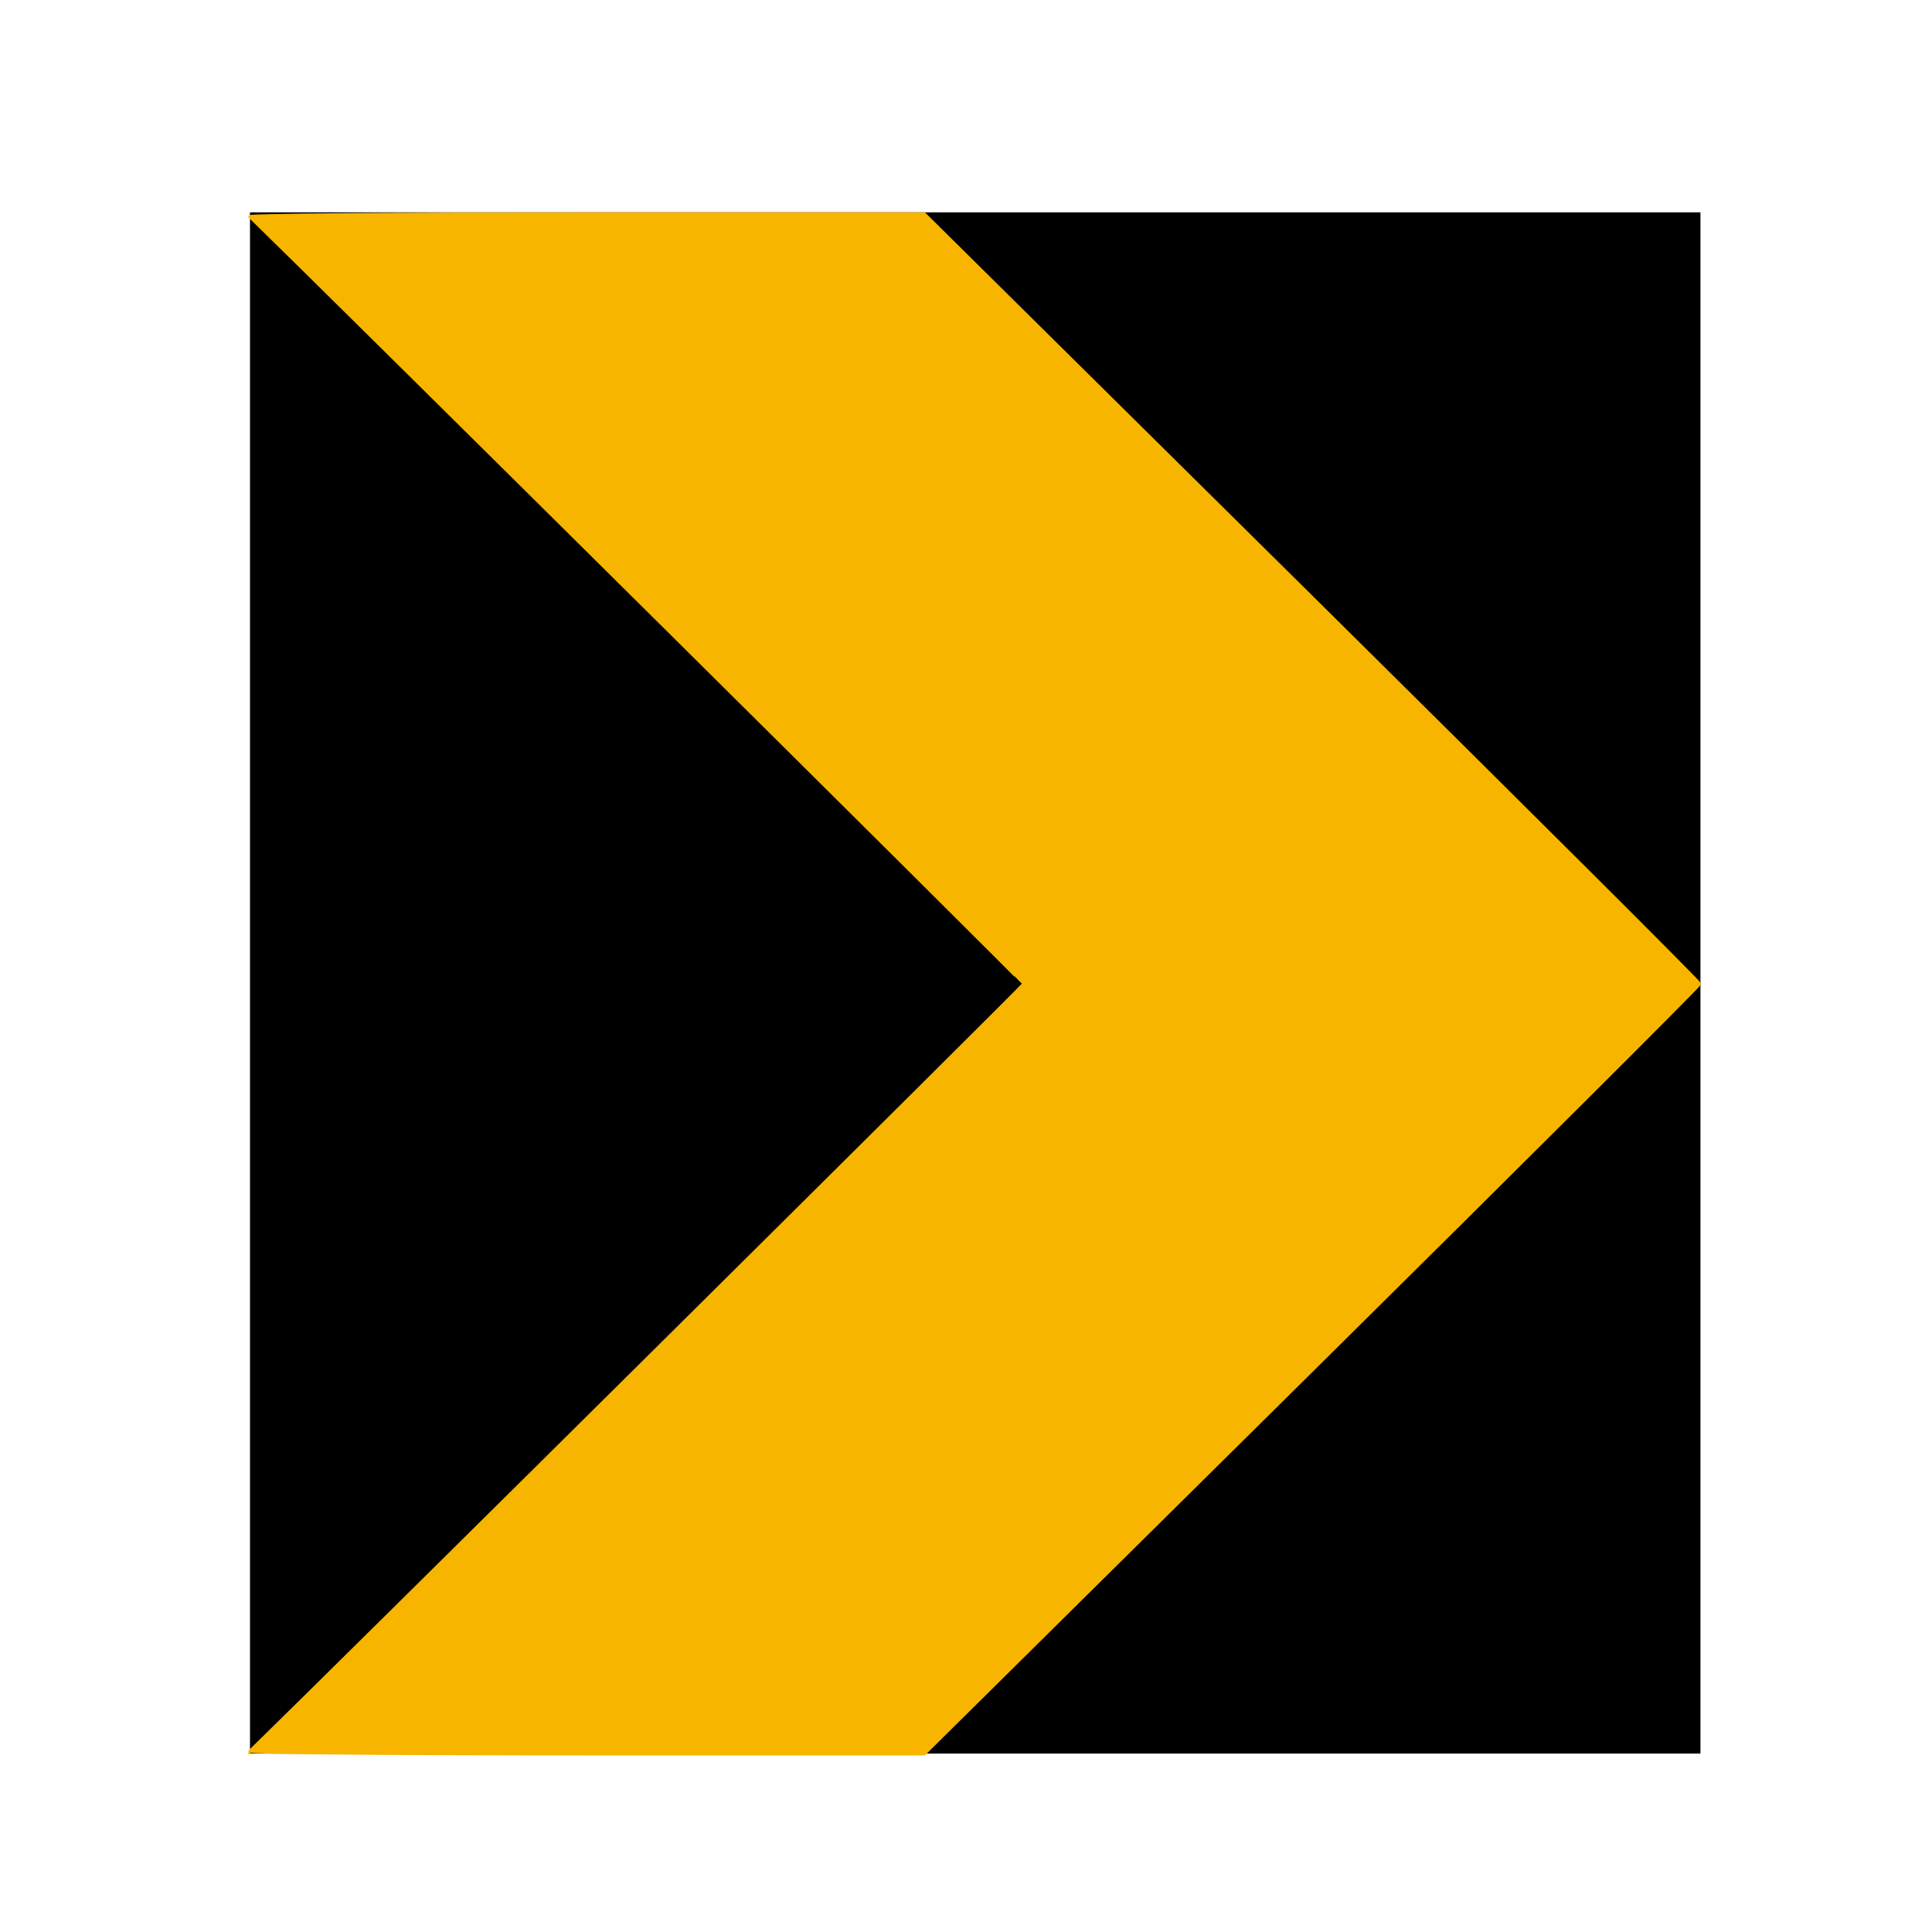 <?xml version="1.0" encoding="UTF-8" standalone="no"?>
<!-- Created with Inkscape (http://www.inkscape.org/) -->

<svg
   xmlns:dc="http://purl.org/dc/elements/1.1/"
   xmlns:cc="http://creativecommons.org/ns#"
   xmlns:rdf="http://www.w3.org/1999/02/22-rdf-syntax-ns#"
   xmlns:svg="http://www.w3.org/2000/svg"
   xmlns="http://www.w3.org/2000/svg"
   xmlns:sodipodi="http://sodipodi.sourceforge.net/DTD/sodipodi-0.dtd"
   xmlns:inkscape="http://www.inkscape.org/namespaces/inkscape"
   width="20mm"
   height="20mm"
   viewBox="0 0 20 20"
   version="1.1"
   id="svg8"
   sodipodi:docname="Square Chev.svg"
   inkscape:version="0.92.4 (5da689c313, 2019-01-14)">
  <defs
     id="defs2" />
  <sodipodi:namedview
     id="base"
     pagecolor="#ffffff"
     bordercolor="#666666"
     borderopacity="1.0"
     inkscape:pageopacity="0.0"
     inkscape:pageshadow="2"
     inkscape:zoom="4"
     inkscape:cx="182.91699"
     inkscape:cy="12.609958"
     inkscape:document-units="mm"
     inkscape:current-layer="layer1"
     showgrid="false"
     inkscape:window-width="1920"
     inkscape:window-height="1001"
     inkscape:window-x="-9"
     inkscape:window-y="-9"
     inkscape:window-maximized="1"
     inkscape:pagecheckerboard="true" />
  <g
     inkscape:label="Layer 1"
     inkscape:groupmode="layer"
     id="layer1"
     transform="translate(0,-277)">
    <rect
       style="display:inline;opacity:1;vector-effect:none;fill:#000000;fill-opacity:1;fill-rule:evenodd;stroke-width:0.27;stroke-linecap:butt;stroke-linejoin:miter;stroke-miterlimit:4;stroke-dasharray:none;stroke-dashoffset:0;stroke-opacity:1"
       id="rect1056-4-2"
       width="15.015"
       height="15.955"
       x="2.588"
       y="279.198"
       ry="0" />
    <path
       style="display:inline;fill:#f7b500;fill-opacity:1;stroke:#f7b500;stroke-width:0.032;stroke-opacity:1"
       d="m 2.587,295.129 c 0.806,-0.783 8.01,-7.927 8.01,-7.943 0,-0.016 -7.204,-7.16 -8.01,-7.943 -0.017,-0.016 1.476,-0.029 3.476,-0.029 h 3.505 l 4.013,3.97 c 2.207,2.184 4.013,3.984 4.013,4.001 0,0.017 -1.806,1.817 -4.013,4.001 l -4.013,3.97 H 6.063 c -2,0 -3.493,-0.013 -3.476,-0.029 z"
       id="path8787-3-5-9-5-3"
       inkscape:connector-curvature="0" />
    <rect
       style="display:inline;opacity:1;vector-effect:none;fill:#000000;fill-opacity:0;fill-rule:evenodd;stroke-width:0.266;stroke-linecap:butt;stroke-linejoin:miter;stroke-miterlimit:4;stroke-dasharray:none;stroke-dashoffset:0;stroke-opacity:1"
       id="rect1060-6-6"
       width="0.875"
       height="0.314"
       x="1.612"
       y="280.684"
       ry="0.157" />
    <rect
       style="display:inline;opacity:1;vector-effect:none;fill:#000000;fill-opacity:0;fill-rule:evenodd;stroke-width:0.266;stroke-linecap:butt;stroke-linejoin:miter;stroke-miterlimit:4;stroke-dasharray:none;stroke-dashoffset:0;stroke-opacity:1"
       id="rect1058"
       width="0.64"
       height="0.593"
       x="1.847"
       y="281.311"
       ry="0.296" />
    <rect
       style="display:inline;opacity:1;vector-effect:none;fill:#000000;fill-opacity:0;fill-rule:evenodd;stroke-width:0.266;stroke-linecap:butt;stroke-linejoin:miter;stroke-miterlimit:4;stroke-dasharray:none;stroke-dashoffset:0;stroke-opacity:1"
       id="rect1060"
       width="0.875"
       height="0.314"
       x="2.487"
       y="280.997"
       ry="0.157" />
    <rect
       style="display:inline;opacity:1;vector-effect:none;fill:#000000;fill-opacity:0;fill-rule:evenodd;stroke-width:0.266;stroke-linecap:butt;stroke-linejoin:miter;stroke-miterlimit:4;stroke-dasharray:none;stroke-dashoffset:0;stroke-opacity:1"
       id="rect1062"
       width="1.515"
       height="0.593"
       x="1.847"
       y="281.311"
       ry="0.157" />
  </g>
</svg>
